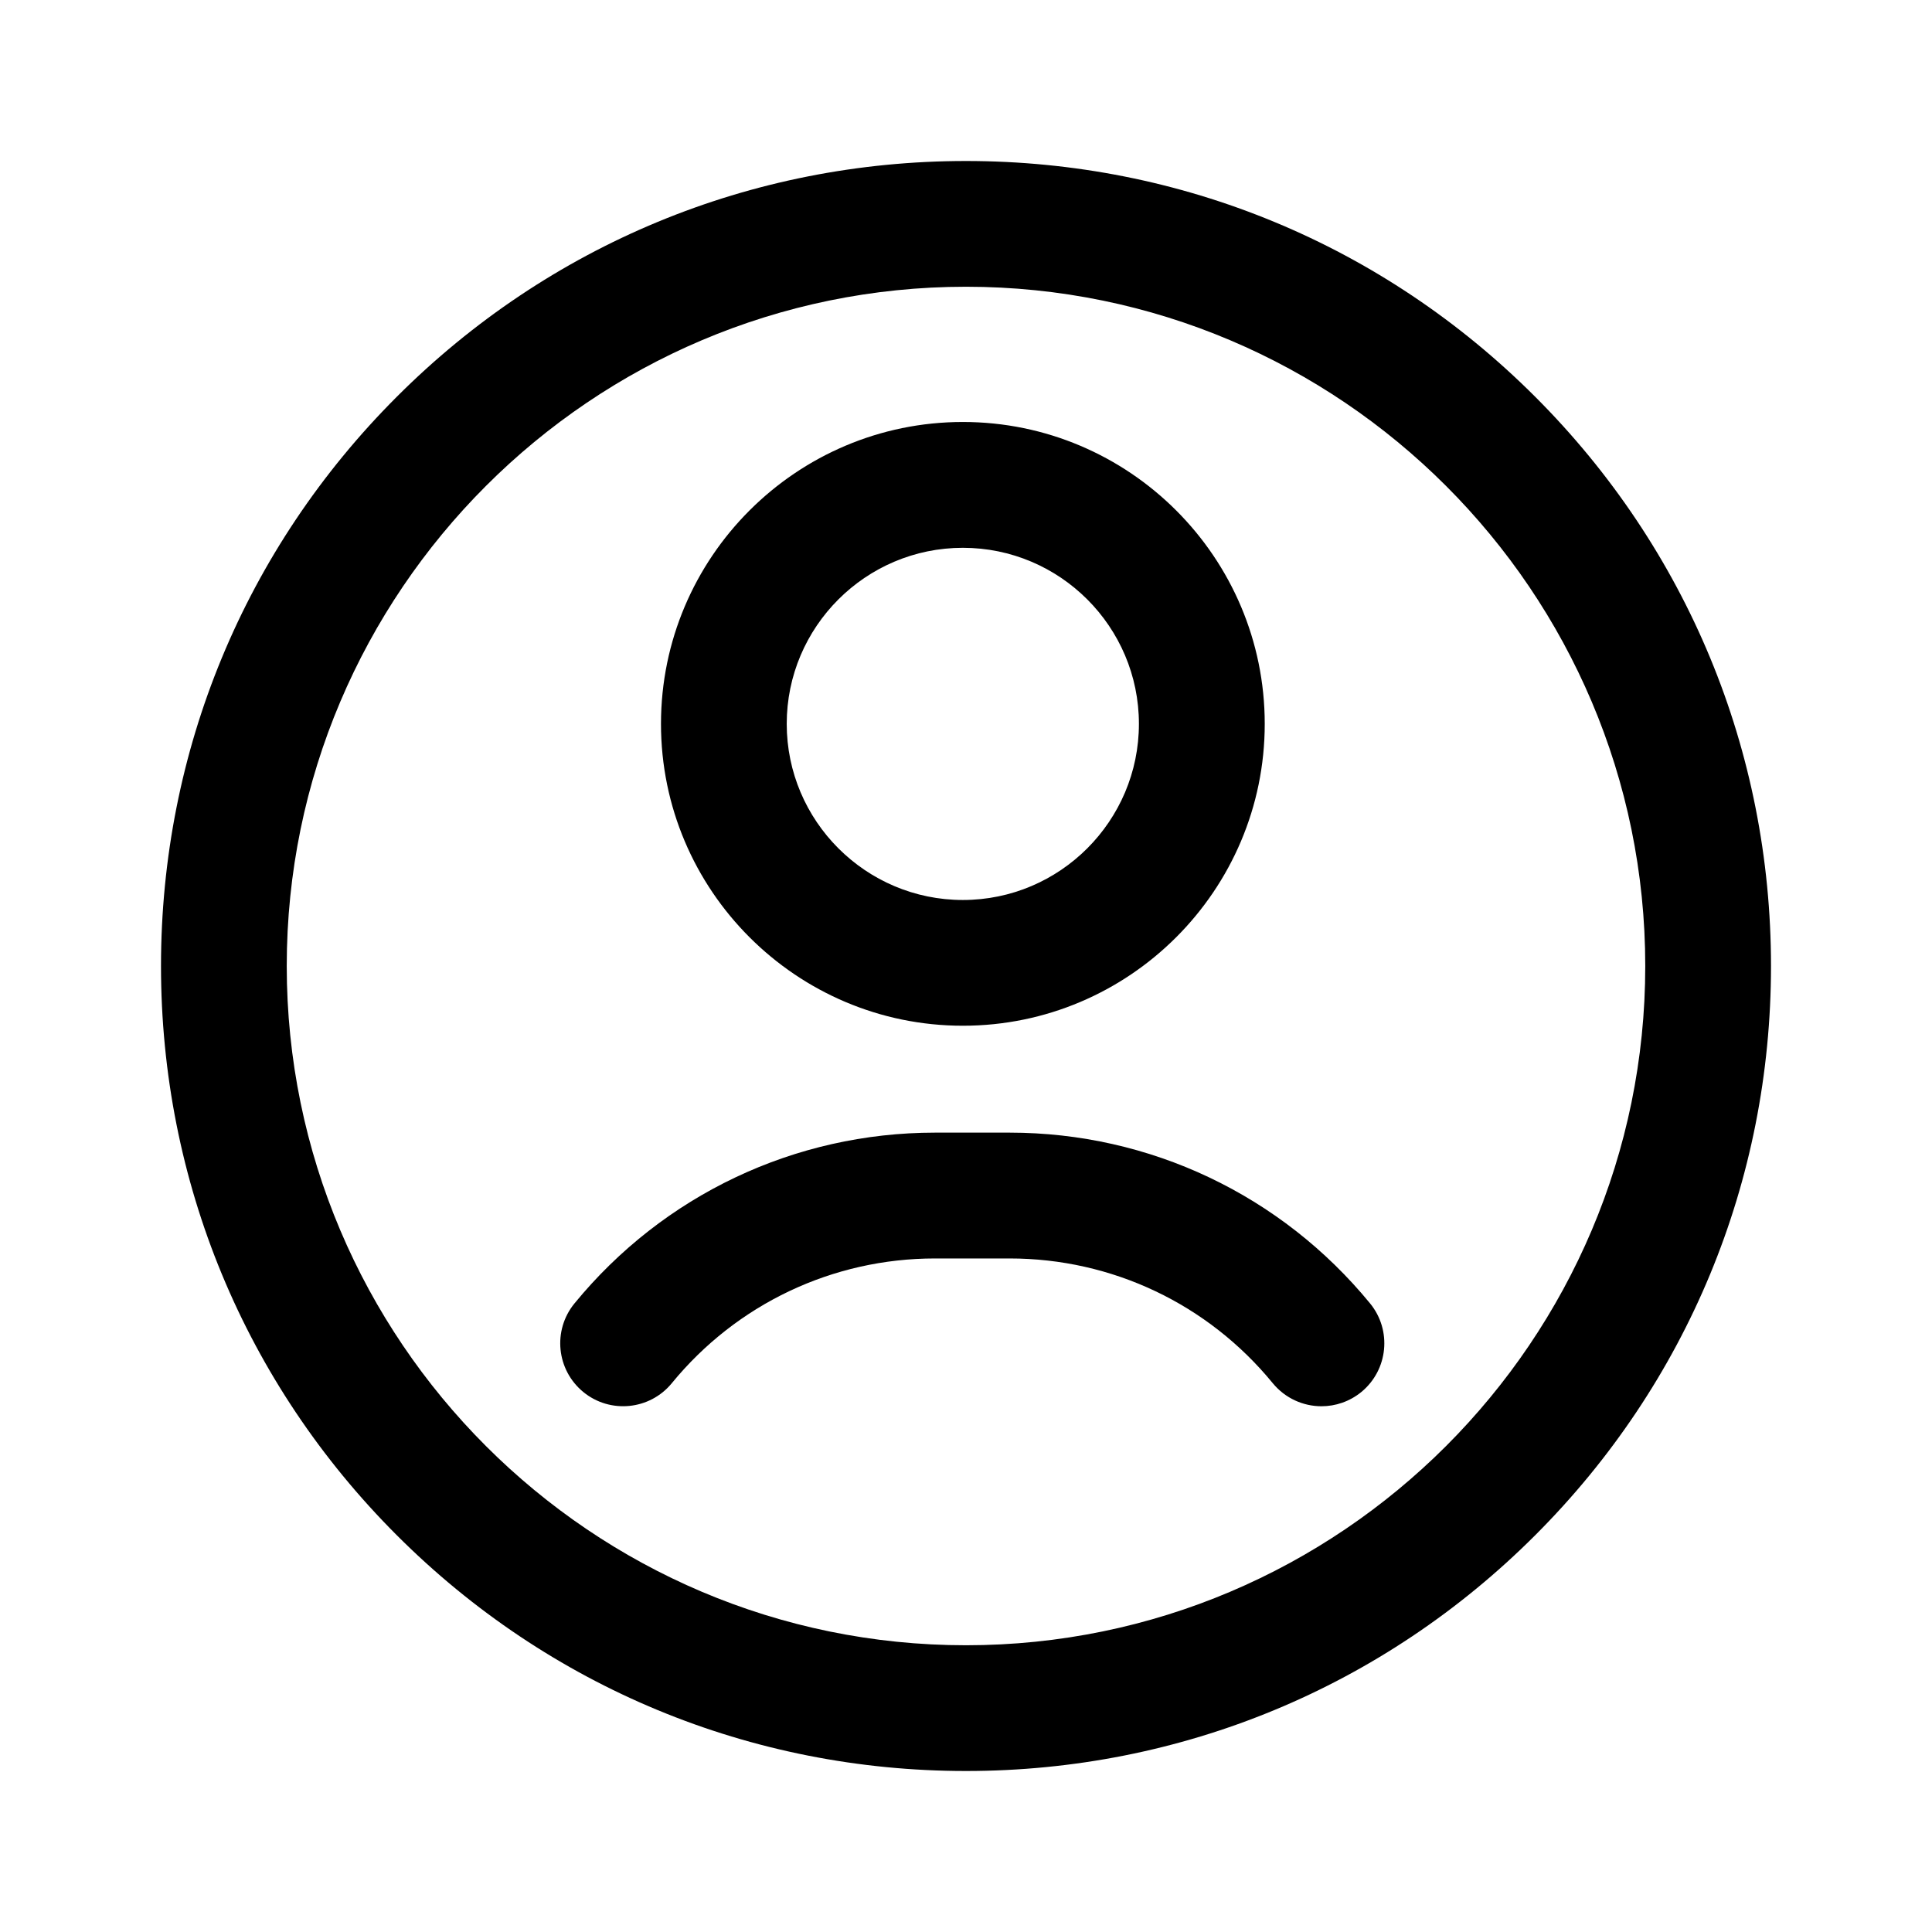 <svg width="24" height="24" viewBox="0 0 24 24" fill="none" xmlns="http://www.w3.org/2000/svg">
<path d="M12 22C9.329 22 6.818 20.96 4.929 19.071C3.04 17.182 2 14.671 2 12C2 9.329 3.04 6.818 4.929 4.929C6.818 3.04 9.329 2 12 2C14.671 2 17.182 3.04 19.071 4.929C20.96 6.818 22 9.329 22 12C22 14.671 20.96 17.182 19.071 19.071C17.182 20.96 14.671 22 12 22ZM12 3.562C7.348 3.562 3.562 7.348 3.562 12C3.562 16.652 7.348 20.438 12 20.438C16.652 20.438 20.438 16.652 20.438 12C20.438 7.348 16.652 3.562 12 3.562ZM11.961 12.742C9.893 12.742 8.211 11.06 8.211 8.992C8.211 6.924 9.893 5.242 11.961 5.242C14.029 5.242 15.711 6.924 15.711 8.992C15.711 11.06 14.029 12.742 11.961 12.742ZM11.961 6.805C10.755 6.805 9.773 7.786 9.773 8.992C9.773 10.198 10.755 11.18 11.961 11.18C13.167 11.18 14.148 10.198 14.148 8.992C14.148 7.786 13.167 6.805 11.961 6.805ZM16.911 17.292C17.244 17.018 17.293 16.526 17.02 16.192C15.915 14.844 14.283 14.07 12.542 14.07H11.615C9.873 14.07 8.241 14.844 7.136 16.192C6.863 16.526 6.912 17.018 7.246 17.292C7.579 17.565 8.072 17.516 8.345 17.183C9.152 16.198 10.344 15.633 11.615 15.633H12.542C13.813 15.633 15.005 16.198 15.811 17.183C15.966 17.371 16.19 17.469 16.416 17.469C16.59 17.469 16.765 17.411 16.911 17.292Z" fill="black"/>
</svg>
